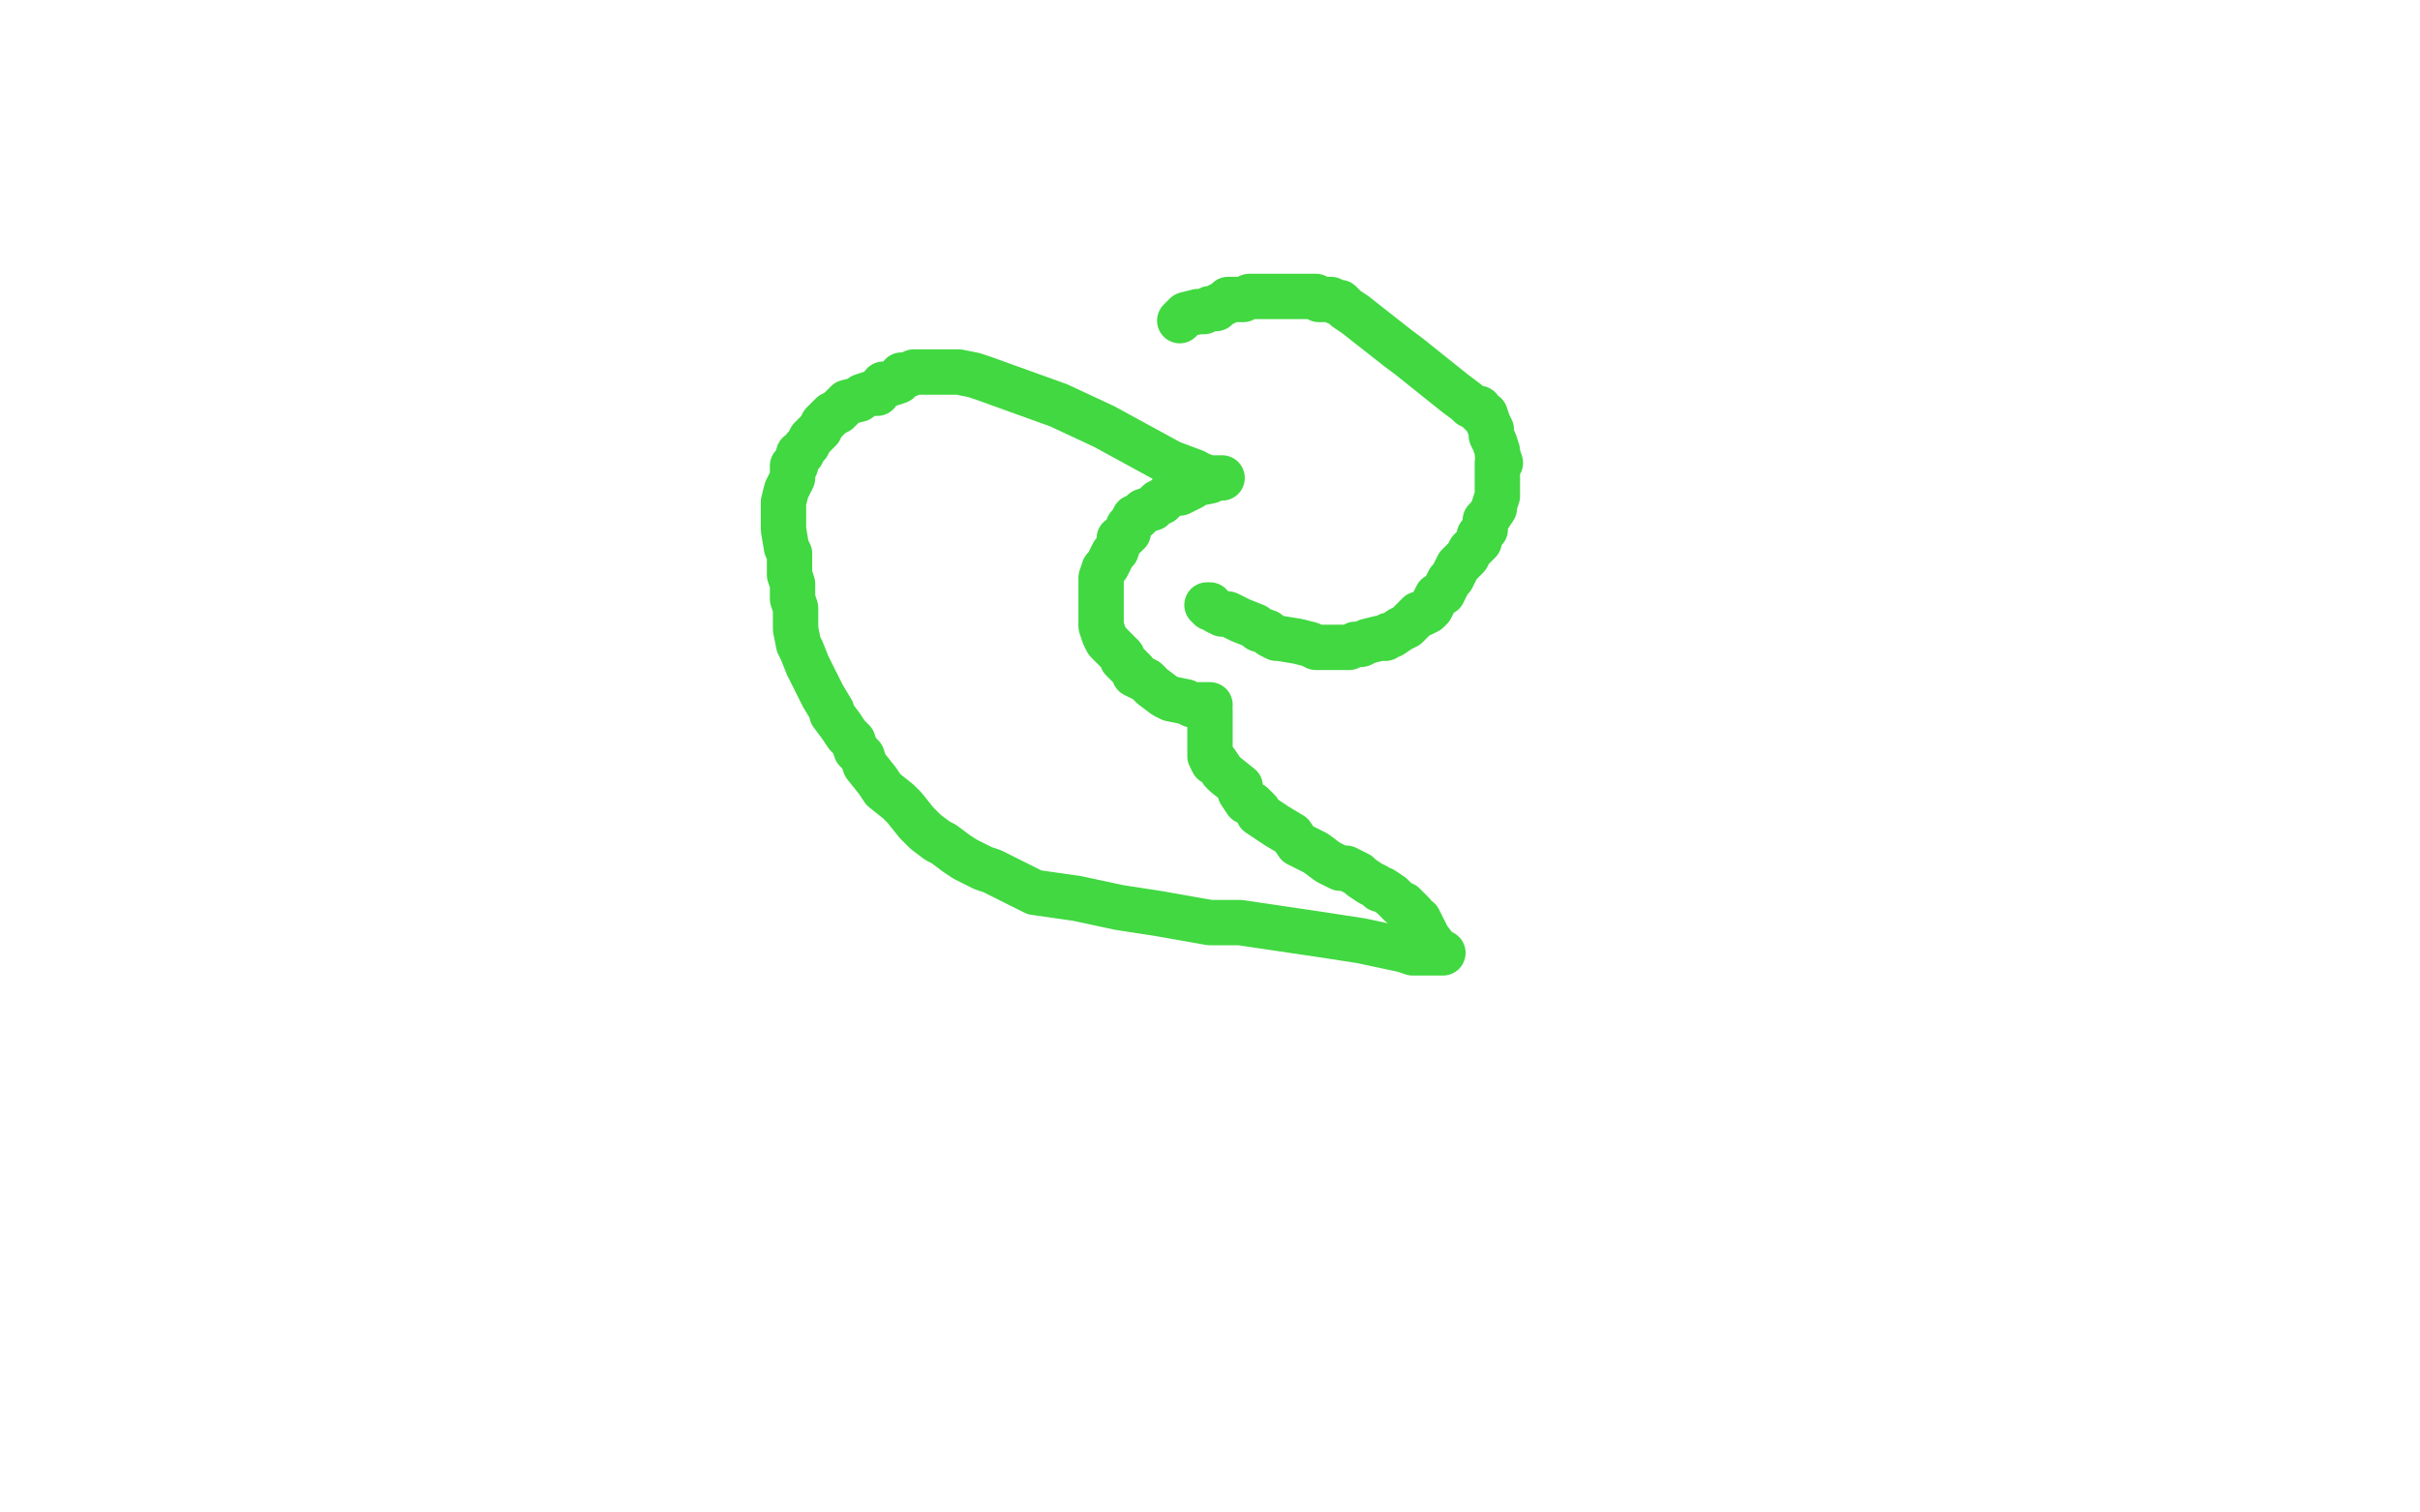 <?xml version="1.0" standalone="no"?>
<!DOCTYPE svg PUBLIC "-//W3C//DTD SVG 1.1//EN"
"http://www.w3.org/Graphics/SVG/1.1/DTD/svg11.dtd">

<svg width="800" height="500" version="1.1" xmlns="http://www.w3.org/2000/svg" xmlns:xlink="http://www.w3.org/1999/xlink" style="stroke-antialiasing: false"><desc>This SVG has been created on https://colorillo.com/</desc><rect x='0' y='0' width='800' height='500' style='fill: rgb(255,255,255); stroke-width:0' /><polyline points="404,158 403,158 403,158 401,158 401,158 400,159 400,159 395,160 395,160 394,161 394,161 390,163 390,163 388,163 388,163 386,164 386,164 385,165 385,165 384,166 384,166 383,166 383,166 382,167 382,167 381,168 381,168 378,169 378,169 376,171 376,171 375,171 375,171 374,173 374,173 373,174 373,174 373,176 373,176 372,176 372,176 372,177 372,177 370,178 370,178 370,179 370,179 369,182 369,182 368,183 368,183 367,185 367,185 366,187 366,187 365,188 365,188 364,191 364,191 364,192 364,192 364,193 364,193 364,195 364,195 364,198 364,198 364,200 364,200 364,202 364,202 364,205 364,205 364,207 364,207 365,210 365,210 366,212 366,212 368,214 368,214 371,217 371,217 371,218 371,218 373,220 373,220 375,222 375,222 375,223 375,223 379,225 379,225 381,227 381,227 385,230 385,230 387,231 387,231 392,232 392,232 394,233 394,233 398,233 398,233 399,233 399,233 400,233" style="fill: none; stroke: #41d841; stroke-width: 15; stroke-linejoin: round; stroke-linecap: round; stroke-antialiasing: false; stroke-antialias: 0; opacity: 1.0"/>
<polyline points="390,106 391,105 391,105 392,104 392,104 396,103 396,103 398,103 398,103 400,102 400,102 402,102 402,102 403,101 403,101 405,100 405,100 406,99 406,99 408,99 408,99 411,99 411,99 413,98 413,98 419,98 419,98 420,98 420,98 424,98 424,98 425,98 425,98 427,98 427,98 428,98 428,98 429,98 429,98 430,98 431,98 432,98 433,98 435,98 436,99 438,99 440,99 442,100 443,100 445,102 448,104 462,115 466,118 481,130 485,133 486,134 488,135 489,135 489,136 490,137 491,137 492,140 493,142 493,144 494,146 495,149 495,150 496,153 495,153 495,154 495,155 495,157 495,158 495,159 495,162 495,164 494,167 494,168 492,171 491,172 491,175 490,176 489,177 489,179 487,181 486,182 485,184 482,187 480,191 479,192 477,196 475,197 473,201 472,202 470,203 469,203 468,204 465,207 463,208 460,210 459,210 458,211 456,211 452,212 450,213 448,213 446,214 444,214 442,214 441,214 440,214 439,214 438,214 437,214 435,214 433,213 429,212 423,211 422,211 420,210 419,209 416,208 415,207 410,205 408,204 406,203 404,203 402,202 401,201 400,201 400,200 399,200" style="fill: none; stroke: #41d841; stroke-width: 15; stroke-linejoin: round; stroke-linecap: round; stroke-antialiasing: false; stroke-antialias: 0; opacity: 1.0"/>
<polyline points="397,157 396,157 396,157 395,156 395,156 387,153 387,153 365,141 365,141 350,134 350,134 325,125 325,125 322,124 322,124 317,123 317,123 316,123 316,123 314,123 314,123 313,123 313,123 312,123 312,123 309,123 309,123 307,123 307,123 306,123 306,123 303,123 303,123 302,123 302,123 300,124 300,124 298,124 298,124 297,126 297,126 294,127 294,127 292,127 292,127 290,130 290,130 288,130 288,130 285,131 285,131 284,132 284,132 280,133 280,133 279,134 279,134 277,136 277,136 275,137 275,137 273,139 273,139 272,140 272,140 271,142 271,142 270,143 270,143 268,145 267,147 266,148 265,150 264,150 263,154 262,154 262,158 261,160 260,162 259,166 259,169 259,173 259,175 260,181 261,183 261,190 262,193 262,198 263,201 263,205 263,208 264,213 265,215 267,220 268,222 271,228 272,230 275,235 275,236 278,240 280,243 282,245 283,248 285,250 286,253 290,258 292,261 297,265 299,267 303,272 306,275 310,278 312,279 316,282 319,284 325,287 328,288 342,295 356,297 370,300 383,302 400,305 410,305 437,309 450,311 464,314 467,315 473,315 477,315 476,315 475,314 472,310 471,308 470,306 469,304 468,304 467,302 466,301 465,300 464,299 463,299 461,297 460,296 457,294 456,294 455,293 453,292 450,290 449,289 445,287 443,287 439,285 435,282 433,281 429,279 427,276 422,273 419,271 416,269 416,268 414,266 412,265 410,262 410,260 405,256 404,255 402,252 401,252 400,250 400,248 400,247 400,244 400,243 400,241 400,240 400,239 400,238 400,236 400,235" style="fill: none; stroke: #41d841; stroke-width: 15; stroke-linejoin: round; stroke-linecap: round; stroke-antialiasing: false; stroke-antialias: 0; opacity: 1.0"/>
</svg>
